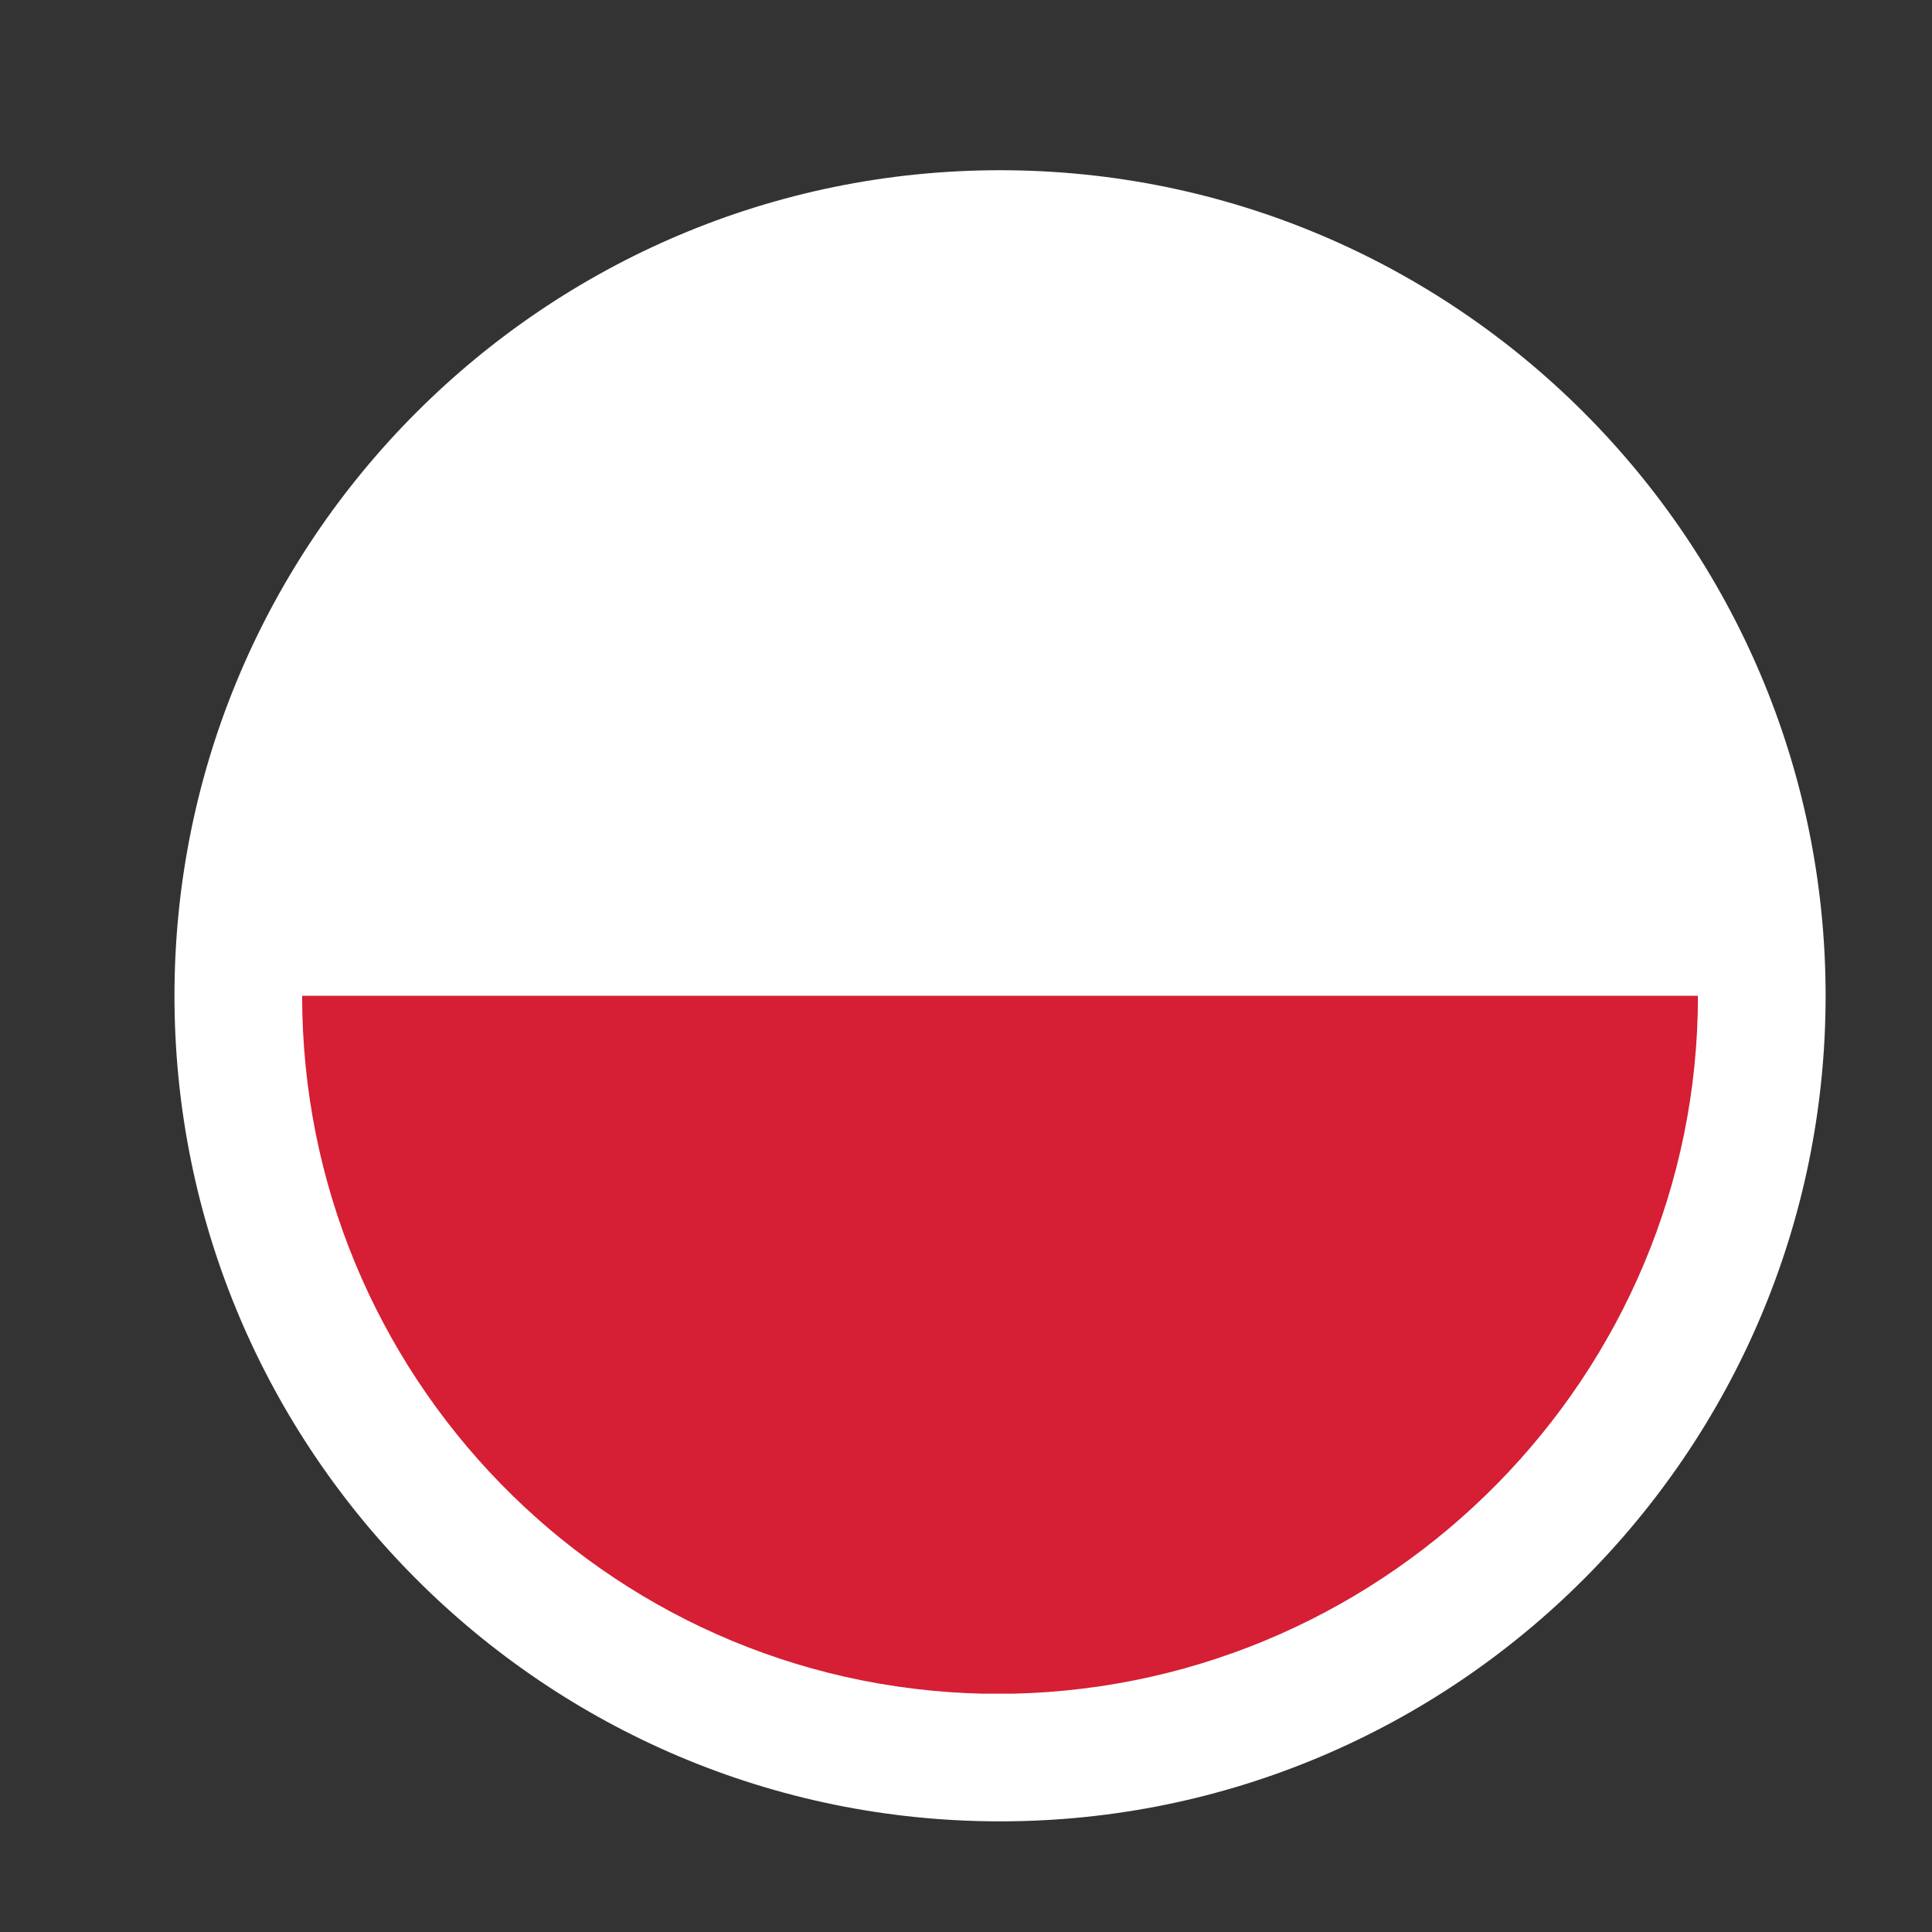 <?xml version="1.0" encoding="utf-8"?>
<!-- Generator: Adobe Illustrator 25.2.0, SVG Export Plug-In . SVG Version: 6.00 Build 0)  -->
<svg version="1.1" id="Layer_1" xmlns="http://www.w3.org/2000/svg" xmlns:xlink="http://www.w3.org/1999/xlink" x="0px" y="0px"
	 viewBox="0 0 45.4 45.4" style="enable-background:new 0 0 45.4 45.4;" xml:space="preserve">
<rect x="0" y="0" width="45.4" height="45.4" fill="#333333" stroke="none"/>
<style type="text/css">
	.st0{fill-rule:evenodd;clip-rule:evenodd;fill:#FFFFFF;}
	.st1{fill-rule:evenodd;clip-rule:evenodd;fill:#D61E34;}
</style>
<path class="st0" d="M23.5,42.8c10.7,0,19.4-8.7,19.4-19.4C42.9,12.7,34.2,4,23.5,4C12.8,4,4.1,12.7,4.1,23.4
	C4.1,34.1,12.8,42.8,23.5,42.8L23.5,42.8z"/>
<path class="st0" d="M7.1,23.4h32.9C39.9,14.3,32.6,7,23.5,7h0C14.4,7,7.1,14.3,7.1,23.4L7.1,23.4z"/>
<path class="st1" d="M23.1,39.8h0.7c8.9-0.2,16.1-7.5,16.1-16.4v0H7.1v0C7.1,32.3,14.2,39.6,23.1,39.8L23.1,39.8z"/>
</svg>
